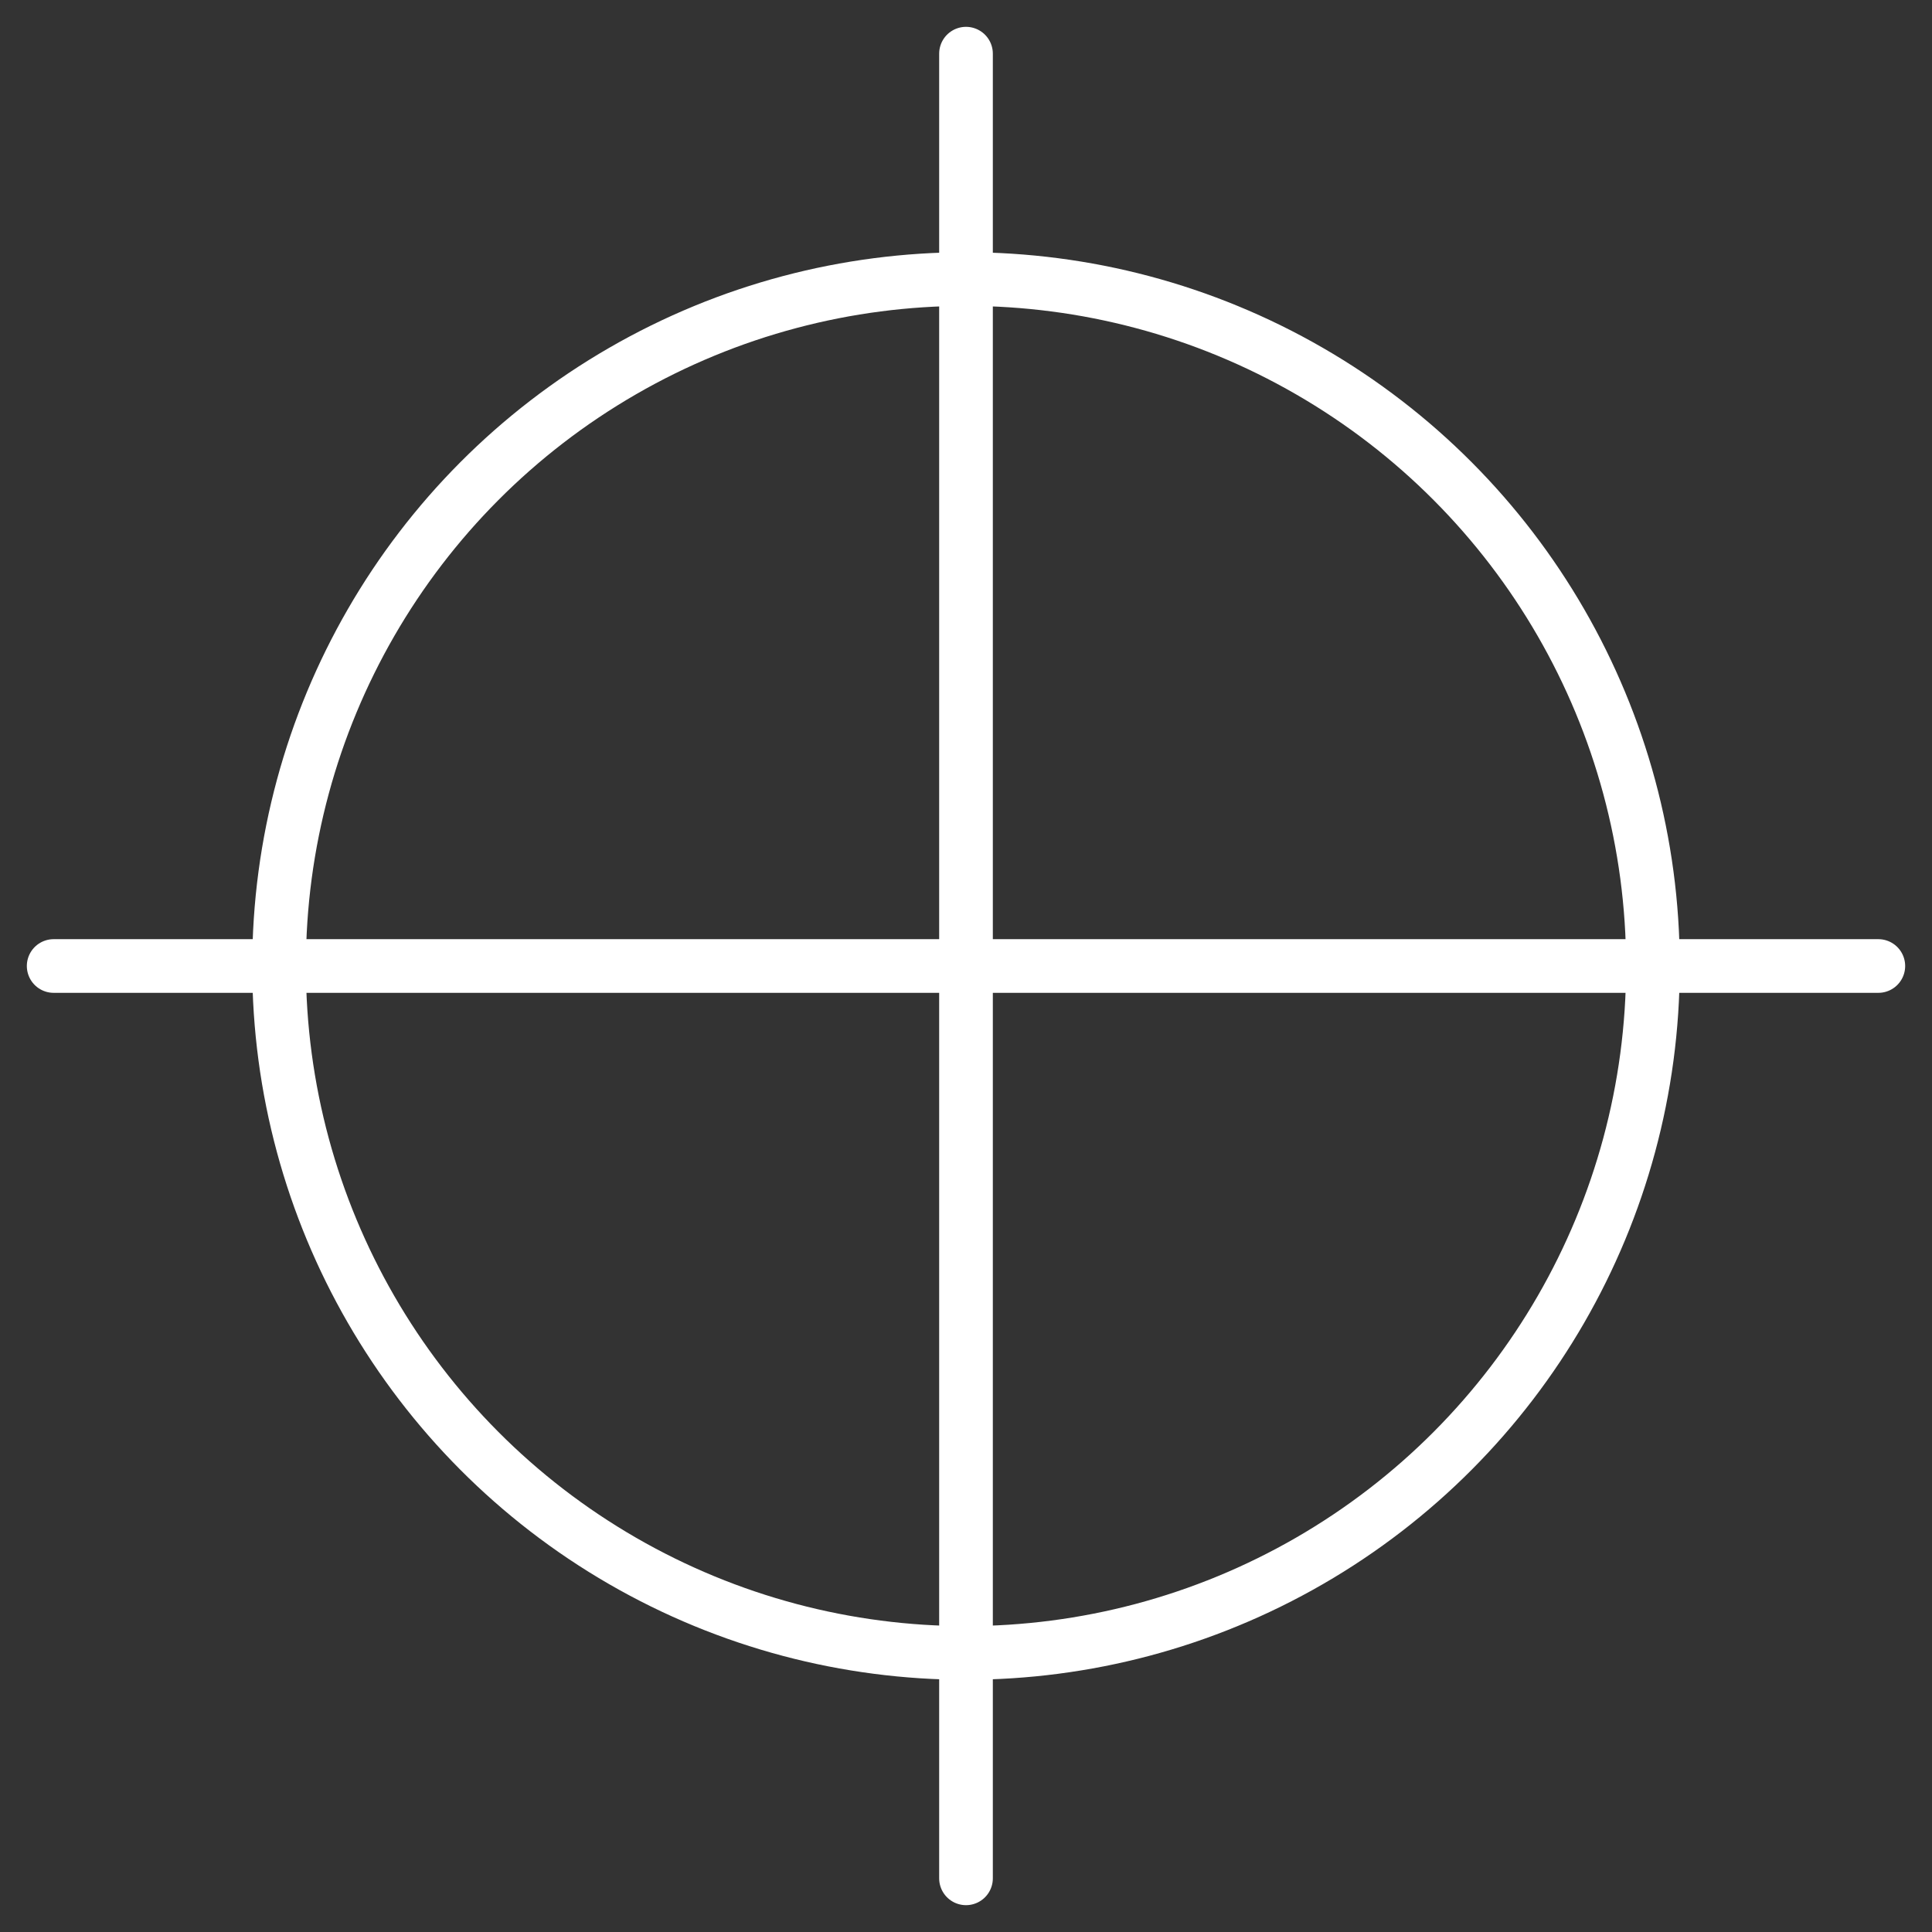 <?xml version="1.0" encoding="UTF-8"?> <svg xmlns="http://www.w3.org/2000/svg" width="36" height="36" viewBox="0 0 36 36" fill="none"><rect x="0" y="0" width="36" height="36" fill="#333333" stroke="none"/> <circle cx="18" cy="18" r="12.8" stroke="white"></circle> <path d="M18 1L18 35" stroke="white" stroke-linecap="round"></path> <path d="M1 18L35 18" stroke="white" stroke-linecap="round"></path> </svg> 